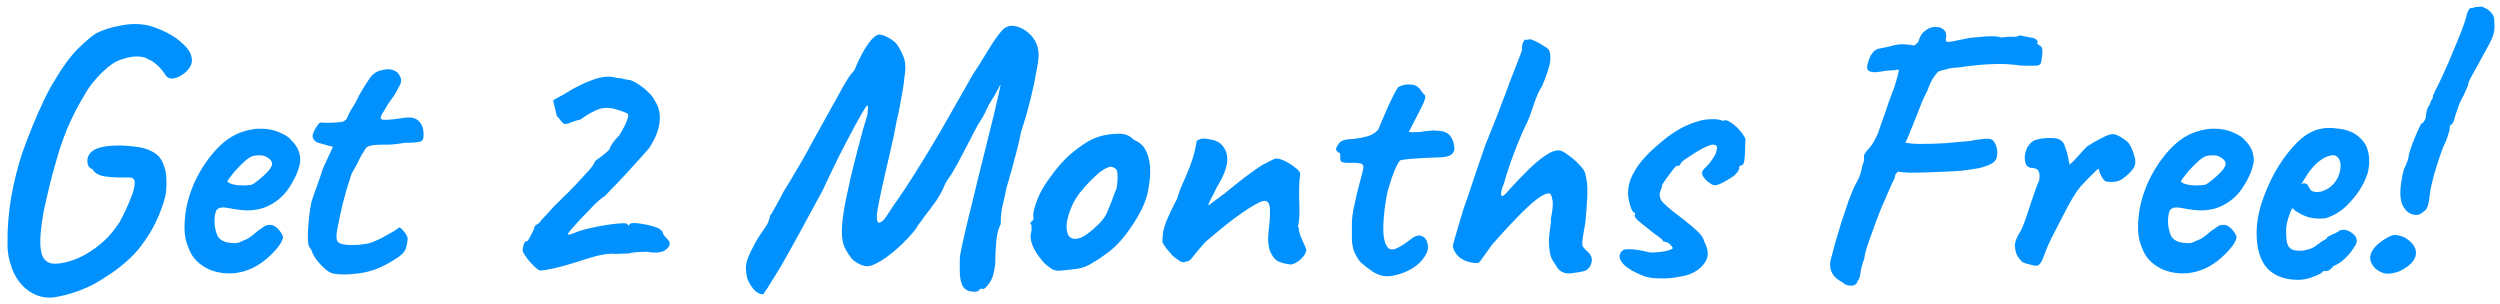 <svg width="247" height="30" viewBox="0 0 247 30" fill="none" xmlns="http://www.w3.org/2000/svg">
<path d="M2.724 28.656C2.076 28.176 1.572 27.492 1.212 26.604C0.876 25.692 0.72 24.852 0.744 24.084C0.72 22.596 0.84 21.06 1.104 19.476C1.392 17.892 1.764 16.416 2.22 15.048C2.532 14.184 2.868 13.308 3.228 12.42C3.588 11.532 3.96 10.692 4.344 9.9C4.728 9.084 5.1 8.4 5.46 7.848C6.204 6.576 6.96 5.556 7.728 4.788C8.52 4.02 9.12 3.516 9.528 3.276C10.2 2.94 11.004 2.688 11.94 2.52C12.876 2.328 13.788 2.328 14.676 2.52C15.3 2.688 15.912 2.928 16.512 3.24C17.136 3.552 17.676 3.936 18.132 4.392C18.396 4.632 18.6 4.884 18.744 5.148C18.888 5.412 18.96 5.688 18.96 5.976C18.96 6.336 18.792 6.684 18.456 7.02C18.12 7.356 17.748 7.584 17.34 7.704C16.932 7.824 16.62 7.752 16.404 7.488C16.092 7.008 15.792 6.648 15.504 6.408C15.216 6.144 14.916 5.952 14.604 5.832C14.34 5.664 13.98 5.58 13.524 5.58C13.092 5.58 12.624 5.664 12.12 5.832C11.616 5.976 11.136 6.24 10.68 6.624C10.512 6.768 10.284 6.972 9.996 7.236C9.732 7.5 9.444 7.824 9.132 8.208C8.844 8.568 8.58 8.964 8.34 9.396C7.668 10.5 7.092 11.628 6.612 12.78C6.156 13.908 5.748 15.144 5.388 16.488C5.22 17.04 5.04 17.724 4.848 18.54C4.656 19.332 4.476 20.124 4.308 20.916C4.164 21.708 4.068 22.404 4.02 23.004C3.948 23.844 3.972 24.504 4.092 24.984C4.212 25.464 4.464 25.788 4.848 25.956C5.232 26.1 5.772 26.088 6.468 25.92C7.092 25.776 7.716 25.536 8.34 25.2C8.988 24.84 9.612 24.396 10.212 23.868C10.812 23.316 11.352 22.668 11.832 21.924C12.264 21.108 12.612 20.364 12.876 19.692C13.164 19.02 13.308 18.492 13.308 18.108C13.332 17.7 13.128 17.508 12.696 17.532C11.712 17.556 10.92 17.52 10.32 17.424C9.744 17.328 9.348 17.088 9.132 16.704C8.82 16.632 8.652 16.368 8.628 15.912C8.628 15.456 8.856 15.084 9.312 14.796C9.72 14.58 10.284 14.448 11.004 14.4C11.724 14.352 12.456 14.376 13.2 14.472C13.968 14.544 14.58 14.712 15.036 14.976C15.564 15.24 15.924 15.636 16.116 16.164C16.332 16.668 16.44 17.208 16.44 17.784C16.464 18.36 16.428 18.9 16.332 19.404C16.116 20.244 15.816 21.06 15.432 21.852C15.072 22.644 14.58 23.448 13.956 24.264C13.596 24.768 13.104 25.296 12.48 25.848C11.856 26.4 11.196 26.892 10.5 27.324C9.828 27.78 9.192 28.14 8.592 28.404C7.632 28.836 6.624 29.148 5.568 29.34C4.536 29.532 3.588 29.304 2.724 28.656ZM25.337 26.28C24.617 26.688 23.849 26.928 23.033 27C22.241 27.048 21.497 26.94 20.801 26.676C20.105 26.388 19.541 25.968 19.109 25.416C18.869 25.104 18.641 24.612 18.425 23.94C18.209 23.244 18.173 22.308 18.317 21.132C18.461 20.028 18.797 18.912 19.325 17.784C19.877 16.656 20.549 15.66 21.341 14.796C22.133 13.932 22.997 13.344 23.933 13.032C24.269 12.912 24.605 12.828 24.941 12.78C25.301 12.708 25.769 12.696 26.345 12.744C26.897 12.816 27.389 12.96 27.821 13.176C28.253 13.368 28.565 13.584 28.757 13.824C29.141 14.208 29.393 14.58 29.513 14.94C29.633 15.3 29.681 15.648 29.657 15.984C29.537 16.752 29.189 17.58 28.613 18.468C28.061 19.356 27.281 20.016 26.273 20.448C25.865 20.616 25.385 20.724 24.833 20.772C24.281 20.82 23.525 20.748 22.565 20.556C21.989 20.436 21.605 20.496 21.413 20.736C21.245 20.976 21.173 21.444 21.197 22.14C21.245 22.572 21.341 22.956 21.485 23.292C21.653 23.604 21.953 23.82 22.385 23.94C22.937 24.036 23.333 24.048 23.573 23.976C23.813 23.88 24.113 23.748 24.473 23.58C24.665 23.46 24.845 23.328 25.013 23.184C25.205 23.04 25.385 22.896 25.553 22.752C25.745 22.608 25.901 22.5 26.021 22.428C26.141 22.332 26.261 22.272 26.381 22.248C26.501 22.224 26.621 22.212 26.741 22.212C27.005 22.236 27.257 22.38 27.497 22.644C27.737 22.908 27.893 23.16 27.965 23.4C27.965 23.592 27.845 23.868 27.605 24.228C27.365 24.564 27.041 24.924 26.633 25.308C26.249 25.668 25.817 25.992 25.337 26.28ZM24.869 18.252C25.037 18.18 25.277 18.012 25.589 17.748C25.925 17.484 26.225 17.208 26.489 16.92C26.753 16.608 26.885 16.368 26.885 16.2C26.885 15.936 26.705 15.708 26.345 15.516C26.009 15.324 25.565 15.288 25.013 15.408C24.821 15.456 24.593 15.588 24.329 15.804C24.065 16.02 23.801 16.272 23.537 16.56C23.273 16.824 23.045 17.088 22.853 17.352C22.661 17.592 22.529 17.784 22.457 17.928C22.553 18.048 22.745 18.144 23.033 18.216C23.321 18.288 23.633 18.324 23.969 18.324C24.329 18.324 24.629 18.3 24.869 18.252ZM32.968 27.036C32.705 26.988 32.416 26.832 32.105 26.568C31.793 26.28 31.505 25.968 31.241 25.632C31 25.272 30.845 24.972 30.773 24.732C30.773 24.684 30.736 24.624 30.665 24.552C30.616 24.48 30.593 24.444 30.593 24.444C30.497 24.372 30.436 24.06 30.413 23.508C30.413 22.932 30.448 22.296 30.52 21.6C30.593 20.904 30.677 20.352 30.773 19.944C30.892 19.56 31.073 19.044 31.312 18.396C31.552 17.724 31.756 17.124 31.924 16.596L32.897 14.508L31.456 14.112C31.288 14.064 31.145 13.968 31.024 13.824C30.928 13.68 30.881 13.56 30.881 13.464C30.881 13.272 30.988 12.996 31.204 12.636C31.421 12.276 31.576 12.096 31.672 12.096C31.793 12.12 32.008 12.132 32.321 12.132C32.657 12.132 32.98 12.12 33.292 12.096C33.605 12.072 33.797 12.048 33.868 12.024C33.965 11.976 34.06 11.916 34.157 11.844C34.252 11.748 34.325 11.616 34.373 11.448C34.492 11.184 34.6 10.98 34.697 10.836C34.792 10.692 34.925 10.476 35.093 10.188C35.261 9.876 35.392 9.612 35.489 9.396C35.608 9.18 35.788 8.88 36.029 8.496C36.148 8.328 36.281 8.124 36.425 7.884C36.569 7.644 36.748 7.44 36.965 7.272C37.181 7.08 37.529 6.948 38.008 6.876C38.513 6.78 38.944 6.888 39.304 7.2C39.496 7.44 39.605 7.668 39.629 7.884C39.653 8.1 39.556 8.376 39.34 8.712C39.148 9.12 38.92 9.492 38.657 9.828C38.416 10.14 38.188 10.5 37.972 10.908C37.589 11.436 37.517 11.736 37.757 11.808C37.996 11.88 38.669 11.832 39.773 11.664C40.468 11.544 40.972 11.616 41.285 11.88C41.596 12.144 41.776 12.48 41.825 12.888C41.897 13.464 41.837 13.812 41.645 13.932C41.453 14.052 40.901 14.112 39.989 14.112C39.413 14.208 38.92 14.268 38.513 14.292C38.105 14.292 37.804 14.292 37.612 14.292C37.3 14.316 37.096 14.328 37.001 14.328C36.904 14.328 36.761 14.352 36.569 14.4C36.377 14.448 36.233 14.532 36.136 14.652C36.065 14.748 35.98 14.892 35.885 15.084C35.788 15.18 35.645 15.432 35.453 15.84C35.261 16.248 35.02 16.692 34.733 17.172C34.397 18.18 34.108 19.152 33.868 20.088C33.653 21 33.461 21.912 33.292 22.824C33.221 23.28 33.233 23.616 33.328 23.832C33.449 24.024 33.761 24.144 34.264 24.192C34.529 24.216 34.913 24.216 35.416 24.192C35.92 24.144 36.34 24.072 36.676 23.976C36.941 23.856 37.217 23.736 37.505 23.616C37.792 23.472 38.056 23.328 38.297 23.184C38.513 23.064 38.728 22.944 38.944 22.824C39.16 22.68 39.269 22.608 39.269 22.608C39.389 22.416 39.556 22.452 39.773 22.716C40.013 22.956 40.181 23.22 40.276 23.508C40.276 23.796 40.217 24.144 40.096 24.552C39.977 24.936 39.532 25.344 38.764 25.776C37.684 26.448 36.605 26.856 35.525 27C34.444 27.144 33.593 27.156 32.968 27.036ZM53.281 26.712C53.185 26.664 53.017 26.532 52.777 26.316C52.561 26.1 52.345 25.86 52.129 25.596C51.913 25.308 51.769 25.092 51.697 24.948C51.625 24.828 51.625 24.612 51.697 24.3C51.793 23.988 51.889 23.832 51.985 23.832C52.057 23.88 52.153 23.796 52.273 23.58C52.393 23.364 52.513 23.136 52.633 22.896C52.753 22.632 52.813 22.476 52.813 22.428C52.837 22.332 52.897 22.26 52.993 22.212C53.113 22.14 53.221 22.068 53.317 21.996C53.437 21.804 53.593 21.612 53.785 21.42C54.001 21.204 54.169 21.024 54.289 20.88C54.481 20.64 54.829 20.28 55.333 19.8C55.837 19.32 56.329 18.828 56.809 18.324C57.313 17.772 57.757 17.292 58.141 16.884C58.525 16.452 58.729 16.152 58.753 15.984C58.753 15.984 58.789 15.948 58.861 15.876C58.957 15.78 59.065 15.696 59.185 15.624C59.305 15.552 59.461 15.432 59.653 15.264C59.869 15.096 60.049 14.94 60.193 14.796C60.241 14.604 60.349 14.388 60.517 14.148C60.709 13.884 60.925 13.632 61.165 13.392C61.357 13.104 61.537 12.792 61.705 12.456C61.873 12.096 61.981 11.832 62.029 11.664C62.101 11.4 62.077 11.244 61.957 11.196C61.837 11.124 61.513 11.004 60.985 10.836C60.409 10.644 59.869 10.608 59.365 10.728C58.861 10.848 58.189 11.208 57.349 11.808C57.013 11.88 56.701 11.976 56.413 12.096C56.149 12.216 55.921 12.264 55.729 12.24C55.633 12.192 55.525 12.084 55.405 11.916C55.285 11.748 55.153 11.592 55.009 11.448L54.649 9.9L55.765 9.288C56.749 8.664 57.685 8.196 58.573 7.884C59.485 7.548 60.277 7.488 60.949 7.704C61.213 7.704 61.453 7.74 61.669 7.812C61.885 7.86 61.993 7.884 61.993 7.884C62.185 7.86 62.461 7.956 62.821 8.172C63.205 8.388 63.577 8.664 63.937 9C64.321 9.336 64.585 9.672 64.729 10.008C65.113 10.584 65.257 11.28 65.161 12.096C65.065 12.912 64.717 13.764 64.117 14.652C63.997 14.796 63.733 15.096 63.325 15.552C62.917 16.008 62.449 16.524 61.921 17.1C61.417 17.652 60.949 18.144 60.517 18.576C60.109 19.008 59.845 19.284 59.725 19.404C59.557 19.476 59.269 19.704 58.861 20.088C58.477 20.472 58.057 20.904 57.601 21.384C57.169 21.84 56.797 22.248 56.485 22.608C56.197 22.944 56.077 23.112 56.125 23.112C56.101 23.208 56.221 23.208 56.485 23.112C56.773 22.992 57.025 22.896 57.241 22.824C57.601 22.704 58.021 22.596 58.501 22.5C59.005 22.38 59.509 22.284 60.013 22.212C60.517 22.14 60.949 22.092 61.309 22.068C61.693 22.044 61.921 22.068 61.993 22.14C62.041 22.26 62.077 22.308 62.101 22.284C62.149 22.236 62.173 22.212 62.173 22.212C62.221 22.044 62.521 21.996 63.073 22.068C63.649 22.14 64.165 22.248 64.621 22.392C64.885 22.464 65.089 22.56 65.233 22.68C65.401 22.8 65.485 22.908 65.485 23.004C65.485 23.004 65.509 23.064 65.557 23.184C65.629 23.28 65.737 23.412 65.881 23.58C66.265 23.892 66.265 24.228 65.881 24.588C65.521 24.948 64.861 25.044 63.901 24.876C63.277 24.876 62.761 24.912 62.353 24.984C62.257 25.032 62.053 25.056 61.741 25.056C61.429 25.056 61.129 25.068 60.841 25.092C60.409 25.044 59.977 25.068 59.545 25.164C59.113 25.236 58.597 25.368 57.997 25.56C57.781 25.632 57.445 25.74 56.989 25.884C56.533 26.028 56.041 26.172 55.513 26.316C54.985 26.46 54.505 26.568 54.073 26.64C53.665 26.712 53.401 26.736 53.281 26.712ZM96.675 28.728C96.579 28.824 96.351 28.848 95.991 28.8C95.631 28.776 95.343 28.608 95.127 28.296C94.959 27.96 94.863 27.576 94.839 27.144C94.815 26.712 94.815 26.112 94.839 25.344C94.983 24.504 95.223 23.4 95.559 22.032C95.895 20.664 96.267 19.14 96.675 17.46C97.107 15.756 97.539 14.016 97.971 12.24C98.187 11.4 98.355 10.692 98.475 10.116C98.619 9.54 98.715 9.108 98.763 8.82C98.835 8.508 98.871 8.352 98.871 8.352C98.847 8.4 98.811 8.448 98.763 8.496C98.739 8.544 98.715 8.592 98.691 8.64C98.667 8.688 98.643 8.736 98.619 8.784C98.619 8.784 98.571 8.868 98.475 9.036C98.403 9.204 98.235 9.492 97.971 9.9C97.779 10.188 97.599 10.524 97.431 10.908C97.263 11.292 96.975 11.796 96.567 12.42C96.183 13.14 95.751 13.968 95.271 14.904C94.791 15.84 94.383 16.584 94.047 17.136C93.879 17.4 93.723 17.628 93.579 17.82C93.459 18.012 93.375 18.168 93.327 18.288C93.231 18.552 93.075 18.876 92.859 19.26C92.643 19.644 92.391 20.016 92.103 20.376C91.959 20.592 91.767 20.844 91.527 21.132C91.311 21.42 91.119 21.684 90.951 21.924C90.783 22.14 90.699 22.248 90.699 22.248C90.651 22.392 90.495 22.62 90.231 22.932C89.967 23.244 89.643 23.592 89.259 23.976C88.899 24.336 88.527 24.672 88.143 24.984C87.303 25.656 86.607 26.076 86.055 26.244C85.527 26.412 84.915 26.208 84.219 25.632C83.907 25.248 83.655 24.864 83.463 24.48C83.271 24.072 83.175 23.52 83.175 22.824C83.175 22.128 83.295 21.156 83.535 19.908C83.703 19.116 83.883 18.276 84.075 17.388C84.291 16.5 84.507 15.648 84.723 14.832C84.939 13.992 85.131 13.272 85.299 12.672C85.491 12.048 85.623 11.616 85.695 11.376C85.767 10.776 85.779 10.464 85.731 10.44C85.683 10.392 85.563 10.524 85.371 10.836C85.203 11.1 84.891 11.652 84.435 12.492C83.979 13.332 83.463 14.316 82.887 15.444C82.335 16.572 81.795 17.7 81.267 18.828C80.283 20.652 79.455 22.176 78.783 23.4C78.111 24.624 77.559 25.608 77.127 26.352C76.695 27.072 76.359 27.612 76.119 27.972C75.903 28.356 75.735 28.62 75.615 28.764C75.519 28.932 75.447 29.04 75.399 29.088C75.039 29.064 74.727 28.896 74.463 28.584C74.199 28.272 73.983 27.9 73.815 27.468C73.767 27.228 73.731 26.976 73.707 26.712C73.683 26.448 73.707 26.16 73.779 25.848C73.875 25.512 74.019 25.152 74.211 24.768C74.523 24.144 74.823 23.616 75.111 23.184C75.399 22.752 75.579 22.488 75.651 22.392C75.771 22.224 75.867 22.044 75.939 21.852C76.011 21.66 76.059 21.48 76.083 21.312C76.203 21.168 76.383 20.868 76.623 20.412C76.887 19.956 77.151 19.464 77.415 18.936C77.607 18.624 77.871 18.192 78.207 17.64C78.543 17.064 78.903 16.452 79.287 15.804C79.671 15.132 80.007 14.52 80.295 13.968C81.351 12.072 82.191 10.56 82.815 9.432C83.439 8.28 83.883 7.548 84.147 7.236C84.315 7.116 84.459 6.888 84.579 6.552C84.723 6.192 84.843 5.928 84.939 5.76C85.275 5.088 85.611 4.536 85.947 4.104C86.307 3.648 86.619 3.42 86.883 3.42C87.075 3.42 87.315 3.492 87.603 3.636C87.915 3.78 88.215 3.984 88.503 4.248C88.767 4.56 89.007 4.98 89.223 5.508C89.463 6.012 89.511 6.684 89.367 7.524C89.343 7.908 89.283 8.376 89.187 8.928C89.091 9.456 88.995 9.984 88.899 10.512C88.803 11.04 88.707 11.484 88.611 11.844C88.419 12.924 88.203 13.956 87.963 14.94C87.747 15.9 87.543 16.788 87.351 17.604C87.159 18.42 87.003 19.14 86.883 19.764C86.763 20.364 86.679 20.856 86.631 21.24C86.607 21.624 86.655 21.876 86.775 21.996C86.847 22.02 86.943 21.996 87.063 21.924C87.207 21.828 87.315 21.732 87.387 21.636C87.531 21.444 87.663 21.252 87.783 21.06C87.903 20.868 88.059 20.628 88.251 20.34C88.635 19.812 89.031 19.236 89.439 18.612C89.871 17.964 90.375 17.172 90.951 16.236C91.551 15.276 92.259 14.1 93.075 12.708C93.891 11.292 94.887 9.54 96.063 7.452C96.615 6.612 97.143 5.772 97.647 4.932C98.151 4.092 98.607 3.444 99.015 2.988C99.375 2.604 99.819 2.472 100.347 2.592C100.899 2.712 101.403 3.012 101.859 3.492C102.315 3.972 102.567 4.56 102.615 5.256C102.639 5.592 102.567 6.192 102.399 7.056C102.255 7.896 102.051 8.844 101.787 9.9C101.523 10.956 101.223 11.988 100.887 12.996C100.815 13.404 100.695 13.944 100.527 14.616C100.359 15.288 100.179 15.972 99.987 16.668C99.795 17.364 99.615 17.988 99.447 18.54C99.279 19.356 99.135 20.004 99.015 20.484C98.919 20.964 98.871 21.516 98.871 22.14C98.655 22.524 98.511 23.076 98.439 23.796C98.367 24.516 98.331 25.26 98.331 26.028C98.235 26.964 98.031 27.624 97.719 28.008C97.431 28.392 97.239 28.572 97.143 28.548C96.951 28.476 96.795 28.536 96.675 28.728ZM104.65 26.748C104.338 26.748 104.086 26.688 103.894 26.568C103.726 26.448 103.51 26.28 103.246 26.064C102.79 25.584 102.418 25.068 102.13 24.516C101.866 23.964 101.77 23.484 101.842 23.076C101.914 22.884 101.938 22.704 101.914 22.536C101.914 22.344 101.914 22.248 101.914 22.248C101.794 22.128 101.758 22.056 101.806 22.032C101.854 21.984 101.902 21.912 101.95 21.816C102.094 21.816 102.142 21.684 102.094 21.42C102.046 21.228 102.118 20.82 102.31 20.196C102.526 19.548 102.814 18.936 103.174 18.36C103.318 18.12 103.534 17.808 103.822 17.424C104.11 17.016 104.422 16.62 104.758 16.236C105.118 15.828 105.442 15.504 105.73 15.264C106.33 14.76 106.882 14.352 107.386 14.04C107.914 13.728 108.442 13.512 108.97 13.392C109.498 13.272 110.038 13.212 110.59 13.212C111.166 13.212 111.634 13.404 111.994 13.788C112.546 14.028 112.93 14.352 113.146 14.76C113.386 15.168 113.542 15.696 113.614 16.344C113.686 17.064 113.614 17.952 113.398 19.008C113.182 20.04 112.594 21.24 111.634 22.608C111.034 23.472 110.446 24.144 109.87 24.624C109.294 25.104 108.658 25.548 107.962 25.956C107.458 26.292 106.918 26.496 106.342 26.568C105.766 26.64 105.202 26.7 104.65 26.748ZM108.322 22.356C108.85 21.9 109.222 21.396 109.438 20.844C109.678 20.292 109.93 19.644 110.194 18.9C110.29 18.756 110.35 18.516 110.374 18.18C110.422 17.844 110.434 17.52 110.41 17.208C110.386 16.872 110.302 16.68 110.158 16.632C109.942 16.464 109.726 16.428 109.51 16.524C109.294 16.596 109.018 16.752 108.682 16.992C107.962 17.592 107.29 18.288 106.666 19.08C106.066 19.848 105.646 20.796 105.406 21.924C105.334 22.524 105.394 22.98 105.586 23.292C105.802 23.58 106.138 23.664 106.594 23.544C107.074 23.4 107.65 23.004 108.322 22.356ZM127.593 26.136C127.065 26.088 126.621 25.98 126.261 25.812C125.925 25.62 125.649 25.248 125.433 24.696C125.337 24.312 125.289 23.916 125.289 23.508C125.313 23.076 125.349 22.668 125.397 22.284C125.445 21.876 125.469 21.528 125.469 21.24C125.469 21.192 125.469 21.096 125.469 20.952C125.469 20.808 125.469 20.676 125.469 20.556C125.421 20.196 125.325 19.98 125.181 19.908C125.061 19.812 124.845 19.824 124.533 19.944C124.029 20.184 123.477 20.508 122.877 20.916C122.301 21.3 121.689 21.756 121.041 22.284C120.417 22.788 119.769 23.328 119.097 23.904C118.569 24.48 118.173 24.948 117.909 25.308C117.669 25.668 117.417 25.848 117.153 25.848C116.961 25.944 116.757 25.92 116.541 25.776C116.325 25.632 116.097 25.464 115.857 25.272C115.689 25.08 115.485 24.84 115.245 24.552C115.029 24.24 114.897 24.036 114.849 23.94C114.849 23.556 114.873 23.208 114.921 22.896C114.993 22.584 115.089 22.26 115.209 21.924C115.353 21.588 115.521 21.204 115.713 20.772C115.809 20.604 115.893 20.436 115.965 20.268C116.061 20.076 116.169 19.872 116.289 19.656C116.385 19.32 116.517 18.936 116.685 18.504C116.877 18.072 117.057 17.664 117.225 17.28C117.489 16.656 117.693 16.116 117.837 15.66C117.981 15.204 118.101 14.712 118.197 14.184C118.173 14.136 118.185 14.064 118.233 13.968C118.281 13.872 118.353 13.812 118.449 13.788H118.485H118.521C118.689 13.668 119.001 13.656 119.457 13.752C119.937 13.824 120.297 13.956 120.537 14.148C121.041 14.58 121.281 15.144 121.257 15.84C121.233 16.536 120.873 17.448 120.177 18.576C120.009 18.96 119.829 19.32 119.637 19.656C119.469 19.968 119.385 20.184 119.385 20.304C119.385 20.304 119.481 20.232 119.673 20.088C119.865 19.944 120.093 19.776 120.357 19.584C120.621 19.368 120.849 19.2 121.041 19.08C121.161 18.96 121.425 18.744 121.833 18.432C122.241 18.096 122.685 17.748 123.165 17.388C123.645 17.028 124.029 16.752 124.317 16.56C124.581 16.368 124.917 16.176 125.325 15.984C125.733 15.768 125.985 15.66 126.081 15.66C126.321 15.66 126.609 15.744 126.945 15.912C127.305 16.08 127.629 16.284 127.917 16.524C128.229 16.74 128.409 16.944 128.457 17.136C128.457 17.232 128.445 17.364 128.421 17.532C128.397 17.676 128.385 17.808 128.385 17.928C128.361 18.312 128.349 18.78 128.349 19.332C128.373 19.86 128.385 20.4 128.385 20.952C128.385 21.48 128.337 21.96 128.241 22.392C128.241 22.392 128.253 22.416 128.277 22.464C128.301 22.488 128.325 22.536 128.349 22.608C128.325 22.632 128.313 22.68 128.313 22.752C128.337 22.8 128.349 22.824 128.349 22.824C128.397 22.992 128.445 23.16 128.493 23.328C128.565 23.496 128.649 23.688 128.745 23.904C128.841 24.096 128.949 24.348 129.069 24.66C129.045 24.972 128.865 25.284 128.529 25.596C128.217 25.884 127.905 26.064 127.593 26.136ZM136.448 27.216C136.112 27.12 135.776 26.952 135.44 26.712C135.104 26.472 134.756 26.196 134.396 25.884C134.108 25.5 133.904 25.152 133.784 24.84C133.664 24.504 133.592 24.12 133.568 23.688C133.568 23.232 133.568 22.656 133.568 21.96C133.568 21.672 133.616 21.264 133.712 20.736C133.832 20.208 133.952 19.656 134.072 19.08C134.216 18.504 134.348 18 134.468 17.568C134.588 17.112 134.66 16.812 134.684 16.668C134.756 16.356 134.636 16.176 134.324 16.128C134.012 16.08 133.664 16.068 133.28 16.092C132.92 16.092 132.68 16.056 132.56 15.984C132.464 15.96 132.416 15.84 132.416 15.624C132.416 15.384 132.416 15.264 132.416 15.264C132.416 15.168 132.368 15.108 132.272 15.084C132.176 15.036 132.092 14.952 132.02 14.832C131.972 14.736 132.032 14.556 132.2 14.292C132.368 14.028 132.584 13.872 132.848 13.824C133.064 13.776 133.388 13.74 133.82 13.716C134.252 13.668 134.684 13.584 135.116 13.464C135.572 13.32 135.92 13.104 136.16 12.816C136.376 12.288 136.616 11.724 136.88 11.124C137.144 10.5 137.396 9.96 137.636 9.504C137.876 9.024 138.044 8.724 138.14 8.604C138.548 8.388 138.968 8.304 139.4 8.352C139.832 8.376 140.168 8.58 140.408 8.964C140.528 9.132 140.624 9.252 140.696 9.324C140.792 9.396 140.828 9.504 140.804 9.648C140.804 9.792 140.708 10.056 140.516 10.44C140.348 10.8 140.06 11.364 139.652 12.132C139.532 12.372 139.424 12.588 139.328 12.78C139.232 12.948 139.184 13.032 139.184 13.032C139.28 13.056 139.424 13.068 139.616 13.068C139.808 13.068 140.048 13.056 140.336 13.032C140.6 12.984 140.888 12.948 141.2 12.924C141.512 12.876 141.788 12.876 142.028 12.924C142.58 12.924 142.988 13.08 143.252 13.392C143.516 13.704 143.66 14.1 143.684 14.58C143.732 14.844 143.636 15.072 143.396 15.264C143.156 15.456 142.712 15.552 142.064 15.552C141.848 15.552 141.536 15.564 141.128 15.588C140.72 15.612 140.3 15.636 139.868 15.66C139.436 15.684 139.064 15.72 138.752 15.768C138.464 15.792 138.32 15.828 138.32 15.876C138.248 15.924 138.128 16.116 137.96 16.452C137.816 16.764 137.66 17.148 137.492 17.604C137.348 18.06 137.216 18.492 137.096 18.9C136.928 19.716 136.808 20.508 136.736 21.276C136.664 22.044 136.652 22.716 136.7 23.292C136.772 23.844 136.916 24.24 137.132 24.48C137.348 24.696 137.672 24.696 138.104 24.48C138.56 24.24 138.98 23.964 139.364 23.652C139.796 23.292 140.168 23.184 140.48 23.328C140.792 23.448 140.984 23.712 141.056 24.12C141.152 24.504 141.044 24.924 140.732 25.38C140.444 25.836 140.036 26.22 139.508 26.532C138.98 26.844 138.44 27.06 137.888 27.18C137.336 27.324 136.856 27.336 136.448 27.216ZM156.646 26.748C156.19 26.868 155.71 26.952 155.206 27C154.726 27.072 154.306 26.928 153.946 26.568C153.73 26.232 153.538 25.932 153.37 25.668C153.202 25.404 153.094 24.936 153.046 24.264C153.022 23.808 153.046 23.316 153.118 22.788C153.214 22.236 153.25 21.84 153.226 21.6C153.418 20.712 153.466 20.076 153.37 19.692C153.298 19.308 153.202 19.116 153.082 19.116C152.818 19.068 152.398 19.26 151.822 19.692C151.27 20.124 150.61 20.736 149.842 21.528C149.098 22.296 148.294 23.172 147.43 24.156C146.974 24.78 146.638 25.248 146.422 25.56C146.23 25.848 146.086 25.992 145.99 25.992C145.558 25.992 145.162 25.92 144.802 25.776C144.442 25.632 144.154 25.428 143.938 25.164C143.722 24.9 143.59 24.624 143.542 24.336C143.542 24.24 143.602 23.988 143.722 23.58C143.842 23.148 143.986 22.656 144.154 22.104C144.322 21.552 144.478 21.036 144.622 20.556C144.79 20.076 144.91 19.74 144.982 19.548C145.198 18.924 145.45 18.168 145.738 17.28C146.05 16.368 146.326 15.564 146.566 14.868C146.662 14.556 146.83 14.112 147.07 13.536C147.31 12.936 147.55 12.336 147.79 11.736C148.03 11.136 148.198 10.692 148.294 10.404C148.366 10.212 148.498 9.876 148.69 9.396C148.882 8.892 149.086 8.34 149.302 7.74C149.542 7.14 149.758 6.588 149.95 6.084C150.166 5.556 150.31 5.172 150.382 4.932C150.358 4.716 150.37 4.524 150.418 4.356C150.49 4.164 150.562 4.02 150.634 3.924C150.73 3.924 150.838 3.924 150.958 3.924C151.078 3.9 151.138 3.888 151.138 3.888C151.138 3.84 151.294 3.888 151.606 4.032C151.942 4.176 152.266 4.356 152.578 4.572C152.914 4.764 153.082 4.932 153.082 5.076C153.202 5.388 153.214 5.796 153.118 6.3C153.022 6.78 152.77 7.512 152.362 8.496C152.098 8.88 151.834 9.456 151.57 10.224C151.33 10.992 151.09 11.64 150.85 12.168C150.754 12.336 150.61 12.636 150.418 13.068C150.25 13.476 150.046 13.968 149.806 14.544C149.59 15.096 149.374 15.684 149.158 16.308C148.942 16.932 148.75 17.544 148.582 18.144C148.342 18.72 148.258 19.104 148.33 19.296C148.402 19.488 148.69 19.272 149.194 18.648C149.866 17.928 150.49 17.28 151.066 16.704C151.666 16.128 152.218 15.672 152.722 15.336C153.25 14.976 153.718 14.82 154.126 14.868C154.342 14.916 154.618 15.072 154.954 15.336C155.314 15.576 155.65 15.864 155.962 16.2C156.298 16.512 156.514 16.812 156.61 17.1C156.706 17.436 156.766 17.76 156.79 18.072C156.838 18.384 156.85 18.828 156.826 19.404C156.802 19.956 156.742 20.784 156.646 21.888C156.502 22.704 156.406 23.292 156.358 23.652C156.31 23.988 156.322 24.228 156.394 24.372C156.49 24.516 156.634 24.672 156.826 24.84C157.186 25.128 157.33 25.476 157.258 25.884C157.186 26.268 156.982 26.556 156.646 26.748ZM162.258 27.216C161.442 26.88 160.842 26.532 160.458 26.172C160.098 25.788 159.954 25.452 160.026 25.164C160.074 25.02 160.158 24.888 160.278 24.768C160.398 24.648 160.662 24.6 161.07 24.624C161.502 24.624 162.162 24.732 163.05 24.948C163.314 24.948 163.578 24.936 163.842 24.912C164.106 24.888 164.346 24.852 164.562 24.804C164.802 24.756 164.994 24.696 165.138 24.624C165.258 24.576 165.294 24.516 165.246 24.444C165.198 24.348 165.114 24.252 164.994 24.156C164.898 24.036 164.79 23.964 164.67 23.94C164.55 23.892 164.442 23.868 164.346 23.868C164.298 23.748 164.19 23.628 164.022 23.508C163.878 23.388 163.698 23.256 163.482 23.112C162.954 22.68 162.474 22.296 162.042 21.96C161.61 21.624 161.442 21.372 161.538 21.204C161.538 21.108 161.538 21.06 161.538 21.06C161.538 21.036 161.538 21.024 161.538 21.024C161.37 21.024 161.214 20.796 161.07 20.34C160.926 19.86 160.854 19.428 160.854 19.044C160.854 18.564 160.95 18.084 161.142 17.604C161.358 17.124 161.622 16.668 161.934 16.236C162.27 15.804 162.606 15.42 162.942 15.084C163.398 14.652 163.878 14.232 164.382 13.824C164.91 13.392 165.474 13.008 166.074 12.672C166.698 12.336 167.382 12.072 168.126 11.88C168.462 11.808 168.846 11.772 169.278 11.772C169.71 11.772 170.022 11.832 170.214 11.952C170.406 11.832 170.646 11.868 170.934 12.06C171.222 12.228 171.51 12.468 171.798 12.78C172.086 13.092 172.302 13.404 172.446 13.716C172.446 14.004 172.434 14.364 172.41 14.796C172.41 15.204 172.386 15.564 172.338 15.876C172.29 16.188 172.182 16.344 172.014 16.344C172.014 16.344 171.978 16.356 171.906 16.38C171.858 16.38 171.834 16.44 171.834 16.56C171.834 16.8 171.654 17.076 171.294 17.388C170.838 17.7 170.406 17.952 169.998 18.144C169.59 18.336 169.278 18.348 169.062 18.18C168.918 18.084 168.786 17.988 168.666 17.892C168.546 17.796 168.438 17.676 168.342 17.532C168.342 17.532 168.306 17.484 168.234 17.388C168.186 17.268 168.162 17.16 168.162 17.064C168.162 16.968 168.198 16.884 168.27 16.812C168.342 16.716 168.378 16.668 168.378 16.668C168.714 16.356 168.966 16.068 169.134 15.804C169.326 15.54 169.458 15.312 169.53 15.12C169.602 14.904 169.638 14.736 169.638 14.616C169.638 14.472 169.602 14.388 169.53 14.364C169.482 14.316 169.362 14.292 169.17 14.292C169.05 14.292 168.786 14.388 168.378 14.58C167.994 14.772 167.586 15.012 167.154 15.3C166.722 15.564 166.386 15.804 166.146 16.02C166.05 16.188 165.978 16.296 165.93 16.344C165.906 16.392 165.846 16.416 165.75 16.416C165.75 16.32 165.69 16.332 165.57 16.452C165.45 16.572 165.306 16.74 165.138 16.956C164.97 17.172 164.802 17.4 164.634 17.64C164.466 17.88 164.334 18.072 164.238 18.216C164.214 18.432 164.154 18.636 164.058 18.828C163.986 18.996 163.962 19.176 163.986 19.368C164.01 19.608 164.13 19.836 164.346 20.052C164.562 20.268 164.874 20.544 165.282 20.88C166.122 21.504 166.746 21.996 167.154 22.356C167.586 22.716 167.886 23.004 168.054 23.22C168.222 23.436 168.33 23.652 168.378 23.868C168.786 24.612 168.834 25.26 168.522 25.812C168.21 26.34 167.73 26.748 167.082 27.036C166.842 27.156 166.422 27.264 165.822 27.36C165.222 27.48 164.586 27.528 163.914 27.504C163.266 27.504 162.714 27.408 162.258 27.216ZM196.775 16.164C196.631 16.26 196.331 16.38 195.875 16.524C195.443 16.644 194.699 16.764 193.643 16.884C193.331 16.908 192.887 16.932 192.311 16.956C191.735 16.98 191.111 17.004 190.439 17.028C189.791 17.052 189.191 17.064 188.639 17.064C188.111 17.04 187.739 17.004 187.523 16.956C187.523 16.956 187.463 17.016 187.343 17.136C187.247 17.256 187.199 17.412 187.199 17.604C187.031 17.892 186.827 18.324 186.587 18.9C186.347 19.452 186.083 20.064 185.795 20.736C185.531 21.408 185.279 22.08 185.039 22.752C184.799 23.4 184.595 23.976 184.427 24.48C184.283 24.96 184.211 25.296 184.211 25.488C183.995 26.064 183.863 26.556 183.815 26.964C183.767 27.372 183.683 27.612 183.563 27.684C183.491 28.044 183.263 28.224 182.879 28.224C182.519 28.224 182.243 28.116 182.051 27.9C181.523 27.636 181.163 27.3 180.971 26.892C180.779 26.46 180.767 25.98 180.935 25.452C181.007 25.14 181.127 24.684 181.295 24.084C181.487 23.46 181.691 22.776 181.907 22.032C182.147 21.288 182.387 20.568 182.627 19.872C182.891 19.152 183.143 18.564 183.383 18.108C183.647 17.652 183.815 17.244 183.887 16.884C183.959 16.5 184.055 16.152 184.175 15.84C184.151 15.576 184.151 15.408 184.175 15.336C184.199 15.24 184.295 15.084 184.463 14.868C184.583 14.772 184.727 14.604 184.895 14.364C185.087 14.1 185.303 13.704 185.543 13.176C185.615 12.936 185.723 12.612 185.867 12.204C186.035 11.772 186.191 11.34 186.335 10.908C186.479 10.452 186.611 10.068 186.731 9.756C186.851 9.444 186.911 9.276 186.911 9.252C186.959 9.156 187.031 8.976 187.127 8.712C187.223 8.424 187.295 8.196 187.343 8.028C187.439 7.692 187.511 7.416 187.559 7.2C187.631 6.984 187.619 6.876 187.523 6.876C187.331 6.924 186.947 6.96 186.371 6.984C186.083 7.032 185.867 7.068 185.723 7.092C185.603 7.092 185.495 7.104 185.399 7.128C185.159 7.152 184.943 7.128 184.751 7.056C184.559 6.984 184.463 6.84 184.463 6.624C184.511 6.24 184.643 5.844 184.859 5.436C185.099 5.028 185.399 4.812 185.759 4.788C185.927 4.74 186.107 4.704 186.299 4.68C186.515 4.632 186.803 4.56 187.163 4.464C187.619 4.368 188.015 4.344 188.351 4.392C188.711 4.416 188.963 4.452 189.107 4.5C189.227 4.428 189.323 4.356 189.395 4.284C189.491 4.188 189.551 4.092 189.575 3.996C189.695 3.564 189.911 3.24 190.223 3.024C190.535 2.784 190.859 2.664 191.195 2.664C191.555 2.64 191.843 2.736 192.059 2.952C192.275 3.144 192.335 3.468 192.239 3.924C192.263 3.996 192.287 4.056 192.311 4.104C192.359 4.152 192.539 4.152 192.851 4.104C193.187 4.032 193.763 3.912 194.579 3.744C195.011 3.696 195.551 3.648 196.199 3.6C196.871 3.552 197.399 3.588 197.783 3.708C198.191 3.636 198.551 3.612 198.863 3.636C199.199 3.636 199.427 3.588 199.547 3.492C200.051 3.588 200.411 3.66 200.627 3.708C200.867 3.732 201.059 3.804 201.203 3.924C201.299 4.02 201.335 4.116 201.311 4.212C201.287 4.284 201.275 4.32 201.275 4.32C201.179 4.272 201.167 4.272 201.239 4.32C201.311 4.344 201.407 4.404 201.527 4.5C201.695 4.572 201.779 4.728 201.779 4.968C201.803 5.184 201.791 5.412 201.743 5.652C201.719 5.868 201.695 6.012 201.671 6.084C201.647 6.3 201.527 6.432 201.311 6.48C201.095 6.504 200.555 6.504 199.691 6.48C198.659 6.336 197.699 6.288 196.811 6.336C195.947 6.36 194.855 6.468 193.535 6.66C193.007 6.684 192.551 6.756 192.167 6.876C191.807 6.972 191.627 7.02 191.627 7.02C191.531 7.02 191.363 7.188 191.123 7.524C190.883 7.836 190.655 8.304 190.439 8.928C190.343 9.096 190.175 9.444 189.935 9.972C189.719 10.5 189.491 11.076 189.251 11.7C189.011 12.3 188.795 12.84 188.603 13.32C188.411 13.776 188.291 14.028 188.243 14.076C188.579 14.172 189.095 14.22 189.791 14.22C190.511 14.22 191.303 14.196 192.167 14.148C193.031 14.076 193.847 14.004 194.615 13.932C194.975 13.86 195.347 13.8 195.731 13.752C196.115 13.704 196.379 13.692 196.523 13.716C196.811 13.74 197.027 13.932 197.171 14.292C197.315 14.628 197.363 14.988 197.315 15.372C197.267 15.732 197.087 15.996 196.775 16.164ZM201.304 26.244C201.232 26.268 201.076 26.256 200.836 26.208C200.62 26.16 200.392 26.1 200.152 26.028C199.936 25.956 199.804 25.896 199.756 25.848C199.66 25.752 199.528 25.584 199.36 25.344C199.192 25.08 199.096 24.732 199.072 24.3C199.072 23.868 199.276 23.352 199.684 22.752C199.804 22.512 199.948 22.152 200.116 21.672C200.284 21.192 200.452 20.688 200.62 20.16C200.812 19.608 200.98 19.116 201.124 18.684C201.292 18.252 201.412 17.952 201.484 17.784C201.532 17.376 201.508 17.088 201.412 16.92C201.34 16.728 201.136 16.62 200.8 16.596C200.56 16.596 200.368 16.512 200.224 16.344C200.104 16.176 200.044 15.876 200.044 15.444C200.092 15.108 200.176 14.82 200.296 14.58C200.44 14.316 200.632 14.1 200.872 13.932C201.112 13.812 201.412 13.728 201.772 13.68C202.156 13.632 202.528 13.62 202.888 13.644C203.248 13.668 203.5 13.752 203.644 13.896C203.812 13.992 203.944 14.208 204.04 14.544C204.16 14.856 204.256 15.18 204.328 15.516C204.4 15.852 204.448 16.104 204.472 16.272C204.712 16.08 204.976 15.816 205.264 15.48C205.576 15.12 205.888 14.784 206.2 14.472C206.584 14.208 207.04 13.944 207.568 13.68C208.096 13.392 208.48 13.248 208.72 13.248C208.984 13.248 209.308 13.38 209.692 13.644C210.076 13.884 210.316 14.1 210.412 14.292C210.652 14.7 210.82 15.132 210.916 15.588C211.036 16.02 210.964 16.404 210.7 16.74C210.46 17.052 210.124 17.364 209.692 17.676C209.26 17.964 208.72 18.048 208.072 17.928C207.928 17.88 207.772 17.7 207.604 17.388C207.46 17.076 207.376 16.848 207.352 16.704C207.352 16.632 207.244 16.704 207.028 16.92C206.836 17.112 206.596 17.352 206.308 17.64C206.044 17.928 205.792 18.192 205.552 18.432C205.144 18.936 204.712 19.62 204.256 20.484C203.8 21.348 203.26 22.392 202.636 23.616C202.348 24.216 202.108 24.792 201.916 25.344C201.724 25.872 201.52 26.172 201.304 26.244ZM218.345 26.28C217.625 26.688 216.857 26.928 216.041 27C215.249 27.048 214.505 26.94 213.809 26.676C213.113 26.388 212.549 25.968 212.117 25.416C211.877 25.104 211.649 24.612 211.433 23.94C211.217 23.244 211.181 22.308 211.325 21.132C211.469 20.028 211.805 18.912 212.333 17.784C212.885 16.656 213.557 15.66 214.349 14.796C215.141 13.932 216.005 13.344 216.941 13.032C217.277 12.912 217.613 12.828 217.949 12.78C218.309 12.708 218.777 12.696 219.353 12.744C219.905 12.816 220.397 12.96 220.829 13.176C221.261 13.368 221.573 13.584 221.765 13.824C222.149 14.208 222.401 14.58 222.521 14.94C222.641 15.3 222.689 15.648 222.665 15.984C222.545 16.752 222.197 17.58 221.621 18.468C221.069 19.356 220.289 20.016 219.281 20.448C218.873 20.616 218.393 20.724 217.841 20.772C217.289 20.82 216.533 20.748 215.573 20.556C214.997 20.436 214.613 20.496 214.421 20.736C214.253 20.976 214.181 21.444 214.205 22.14C214.253 22.572 214.349 22.956 214.493 23.292C214.661 23.604 214.961 23.82 215.393 23.94C215.945 24.036 216.341 24.048 216.581 23.976C216.821 23.88 217.121 23.748 217.481 23.58C217.673 23.46 217.853 23.328 218.021 23.184C218.213 23.04 218.393 22.896 218.561 22.752C218.753 22.608 218.909 22.5 219.029 22.428C219.149 22.332 219.269 22.272 219.389 22.248C219.509 22.224 219.629 22.212 219.749 22.212C220.013 22.236 220.265 22.38 220.505 22.644C220.745 22.908 220.901 23.16 220.973 23.4C220.973 23.592 220.853 23.868 220.613 24.228C220.373 24.564 220.049 24.924 219.641 25.308C219.257 25.668 218.825 25.992 218.345 26.28ZM217.877 18.252C218.045 18.18 218.285 18.012 218.597 17.748C218.933 17.484 219.233 17.208 219.497 16.92C219.761 16.608 219.893 16.368 219.893 16.2C219.893 15.936 219.713 15.708 219.353 15.516C219.017 15.324 218.573 15.288 218.021 15.408C217.829 15.456 217.601 15.588 217.337 15.804C217.073 16.02 216.809 16.272 216.545 16.56C216.281 16.824 216.053 17.088 215.861 17.352C215.669 17.592 215.537 17.784 215.465 17.928C215.561 18.048 215.753 18.144 216.041 18.216C216.329 18.288 216.641 18.324 216.977 18.324C217.337 18.324 217.637 18.3 217.877 18.252ZM227.056 27.648C225.736 27.648 224.716 27.264 223.996 26.496C223.3 25.728 222.952 24.552 222.952 22.968C222.952 22.104 223.108 21.156 223.42 20.124C223.756 19.092 224.188 18.084 224.716 17.1C225.268 16.116 225.868 15.264 226.516 14.544C227.164 13.8 227.812 13.284 228.46 12.996C228.7 12.876 228.952 12.792 229.216 12.744C229.504 12.672 229.78 12.636 230.044 12.636C230.332 12.636 230.644 12.66 230.98 12.708C231.34 12.732 231.676 12.804 231.988 12.924C232.54 13.092 233.02 13.416 233.428 13.896C233.86 14.376 234.076 15.072 234.076 15.984C234.076 16.224 234.052 16.488 234.004 16.776C233.956 17.04 233.872 17.304 233.752 17.568C233.44 18.36 232.96 19.116 232.312 19.836C231.688 20.556 231.028 21.06 230.332 21.348C230.14 21.444 229.948 21.516 229.756 21.564C229.588 21.588 229.408 21.6 229.216 21.6C228.712 21.6 228.256 21.528 227.848 21.384C227.464 21.24 227.104 21.048 226.768 20.808L226.48 20.556L226.3 20.916C226.132 21.372 226.012 21.756 225.94 22.068C225.892 22.38 225.868 22.608 225.868 22.752C225.868 23.04 225.88 23.34 225.904 23.652C225.928 23.94 226 24.18 226.12 24.372C226.216 24.492 226.336 24.588 226.48 24.66C226.648 24.732 226.852 24.768 227.092 24.768C227.236 24.768 227.368 24.768 227.488 24.768C227.632 24.744 227.752 24.72 227.848 24.696C228.28 24.6 228.628 24.444 228.892 24.228C229.18 23.988 229.48 23.784 229.792 23.616L229.936 23.544L229.9 23.436C230.308 23.22 230.584 23.088 230.728 23.04C230.872 22.968 230.98 22.908 231.052 22.86C231.148 22.764 231.256 22.716 231.376 22.716C231.712 22.668 232.036 22.764 232.348 23.004C232.684 23.22 232.852 23.496 232.852 23.832C232.852 23.976 232.744 24.204 232.528 24.516C232.336 24.828 232.084 25.14 231.772 25.452C231.484 25.74 231.184 25.968 230.872 26.136C230.8 26.16 230.728 26.196 230.656 26.244C230.584 26.268 230.512 26.304 230.44 26.352H230.476C230.26 26.64 230.044 26.784 229.828 26.784H229.54C229.444 26.952 229.132 27.132 228.604 27.324C228.076 27.54 227.56 27.648 227.056 27.648ZM228.928 18.972C229.144 18.972 229.336 18.936 229.504 18.864C229.696 18.792 229.876 18.708 230.044 18.612C230.62 18.204 230.992 17.676 231.16 17.028C231.328 16.38 231.268 15.888 230.98 15.552C230.932 15.48 230.872 15.432 230.8 15.408C230.728 15.36 230.644 15.336 230.548 15.336C230.284 15.336 229.984 15.42 229.648 15.588C229.336 15.756 229.024 15.996 228.712 16.308C228.4 16.62 228.112 16.992 227.848 17.424L227.38 18.18C227.428 18.156 227.464 18.144 227.488 18.144C227.536 18.12 227.572 18.108 227.596 18.108C227.812 18.108 227.956 18.18 228.028 18.324C228.1 18.468 228.184 18.612 228.28 18.756C228.4 18.9 228.616 18.972 228.928 18.972ZM239.008 21.204C238.336 21.324 237.808 21.048 237.424 20.376C237.04 19.68 237.064 18.468 237.496 16.74C237.64 16.452 237.76 16.176 237.856 15.912C237.952 15.624 238 15.396 238 15.228C238.096 14.916 238.216 14.556 238.36 14.148C238.528 13.716 238.696 13.32 238.864 12.96C239.032 12.576 239.152 12.324 239.224 12.204C239.32 12.204 239.416 12.12 239.512 11.952C239.632 11.784 239.692 11.616 239.692 11.448C239.692 11.256 239.728 11.04 239.8 10.8C239.896 10.56 239.992 10.392 240.088 10.296C240.088 10.176 240.136 10.044 240.232 9.9C240.328 9.756 240.376 9.636 240.376 9.54C240.376 9.444 240.4 9.36 240.448 9.288C240.52 9.216 240.556 9.132 240.556 9.036C240.772 8.652 241.048 8.088 241.384 7.344C241.744 6.576 242.092 5.772 242.428 4.932C242.788 4.092 243.088 3.348 243.328 2.7C243.568 2.052 243.688 1.656 243.688 1.512C243.736 1.32 243.808 1.14 243.904 0.972C244 0.804 244.144 0.744 244.336 0.792C244.432 0.72 244.576 0.684 244.768 0.684C244.96 0.66 245.104 0.648 245.2 0.648C245.2 0.648 245.308 0.696 245.524 0.792C245.74 0.888 245.932 1.032 246.1 1.224C246.292 1.392 246.4 1.62 246.424 1.908C246.448 2.196 246.46 2.484 246.46 2.772C246.436 3.228 246.268 3.744 245.956 4.32C245.644 4.896 245.296 5.532 244.912 6.228C244.672 6.684 244.432 7.116 244.192 7.524C243.976 7.932 243.868 8.184 243.868 8.28C243.868 8.376 243.82 8.52 243.724 8.712C243.628 8.904 243.52 9.144 243.4 9.432C243.256 9.672 243.112 9.96 242.968 10.296C242.848 10.632 242.74 10.944 242.644 11.232C242.548 11.496 242.5 11.664 242.5 11.736C242.476 11.832 242.44 11.928 242.392 12.024C242.368 12.12 242.308 12.216 242.212 12.312C242.116 12.312 242.056 12.384 242.032 12.528C242.032 12.648 242.032 12.708 242.032 12.708C242.032 12.804 241.972 13.032 241.852 13.392C241.756 13.728 241.588 14.136 241.348 14.616C240.892 15.888 240.568 16.908 240.376 17.676C240.184 18.42 240.064 19.056 240.016 19.584C239.968 20.16 239.836 20.556 239.62 20.772C239.404 20.964 239.2 21.108 239.008 21.204ZM237.1 26.784C236.596 26.976 236.176 27.06 235.84 27.036C235.504 27.036 235.132 26.88 234.724 26.568C234.244 26.088 234.076 25.608 234.22 25.128C234.388 24.624 234.82 24.144 235.516 23.688C235.996 23.376 236.344 23.22 236.56 23.22C236.8 23.196 237.148 23.28 237.604 23.472C238.42 23.976 238.78 24.54 238.684 25.164C238.588 25.764 238.06 26.304 237.1 26.784Z" fill="#0091FF"/>
</svg>
